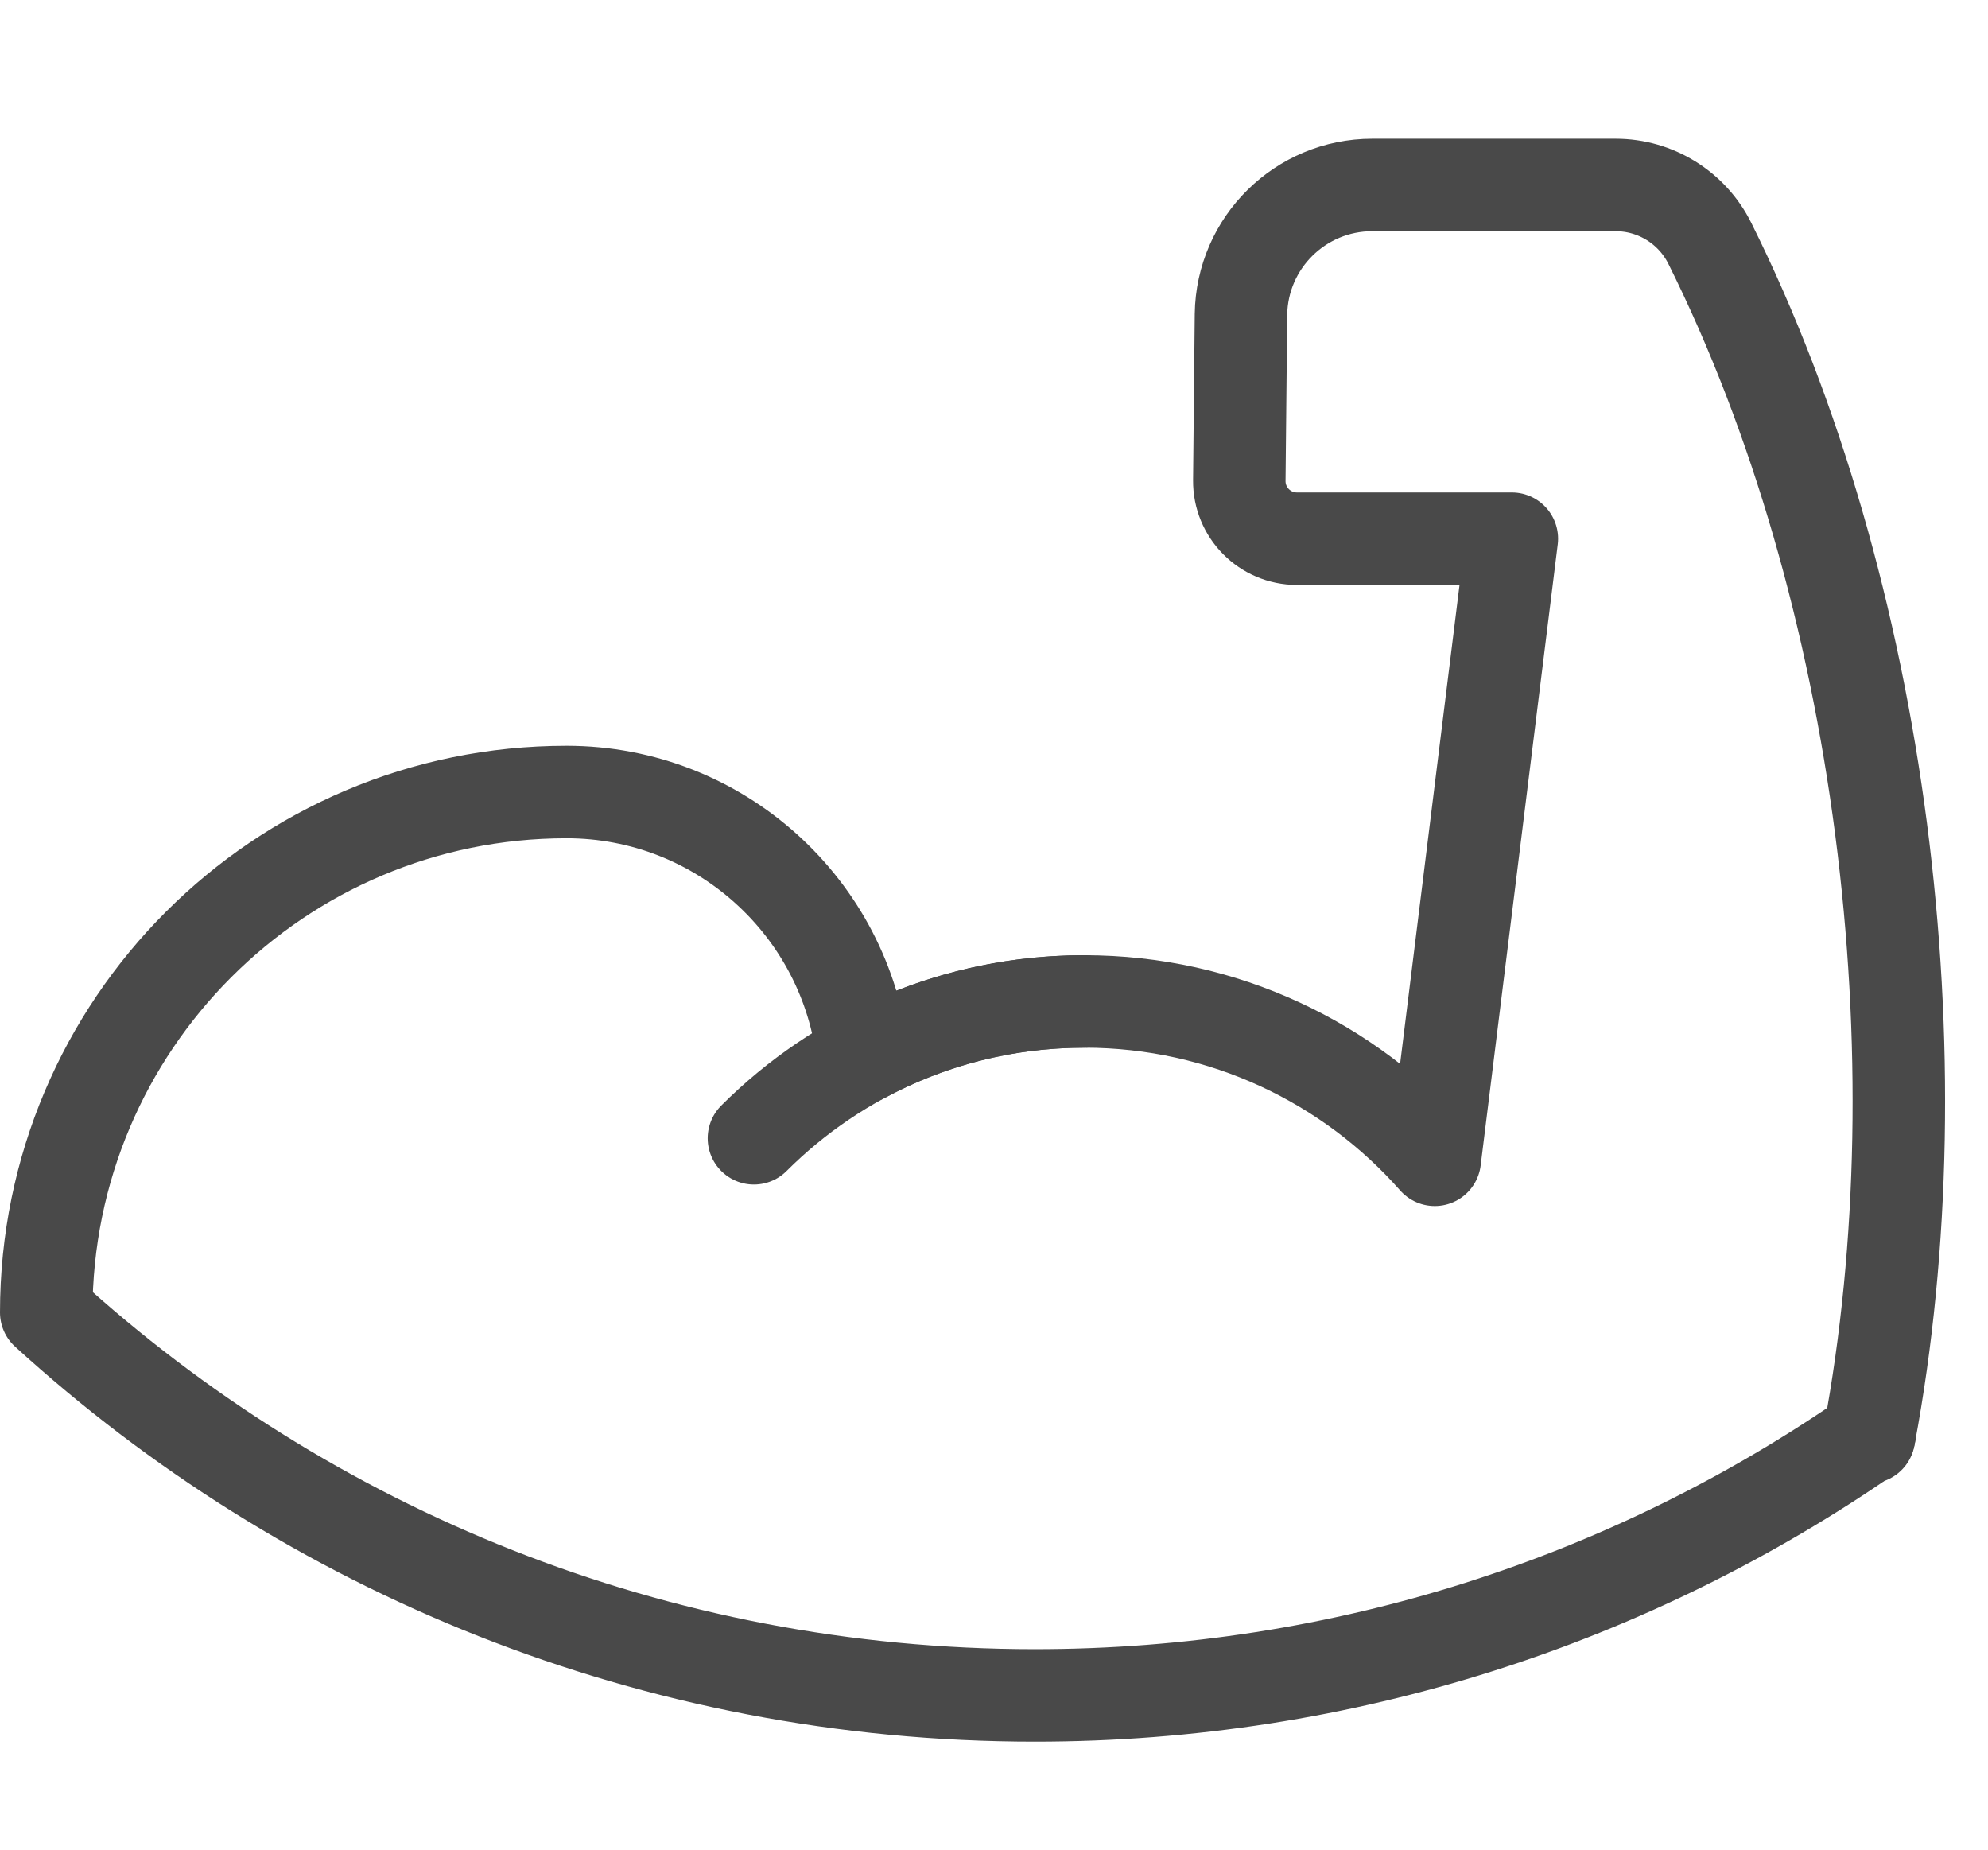 <svg width="43" height="40" viewBox="0 0 43 40" fill="none" xmlns="http://www.w3.org/2000/svg">
<path d="M12.254 17.128C15.574 17.128 18.307 19.637 18.665 22.861C20.09 22.093 21.72 21.657 23.452 21.657C26.472 21.657 29.182 22.982 31.034 25.081L32.701 11.65H28.053C27.359 11.65 26.799 11.084 26.806 10.391L26.842 6.799C26.864 5.247 28.128 4 29.681 4H34.946C35.809 4 36.597 4.488 36.982 5.26C40.738 12.794 41.955 22.896 40.433 31.037V31.037C35.308 34.585 29.089 36.664 22.384 36.664C14.147 36.664 6.642 33.527 1 28.383C1 22.167 6.039 17.128 12.254 17.128Z" stroke="#494949" stroke-width="2" stroke-miterlimit="10" stroke-linecap="round" stroke-linejoin="round"/>
<path d="M40.433 31.037V31.037C40.465 30.875 40.402 31.2 40.433 31.037Z" stroke="#494949" stroke-width="2" stroke-miterlimit="10" stroke-linecap="round" stroke-linejoin="round"/>
<path d="M23.452 21.657C20.662 21.657 18.136 22.788 16.307 24.616" stroke="#494949" stroke-width="2" stroke-miterlimit="10" stroke-linecap="round" stroke-linejoin="round"/>
</svg>
